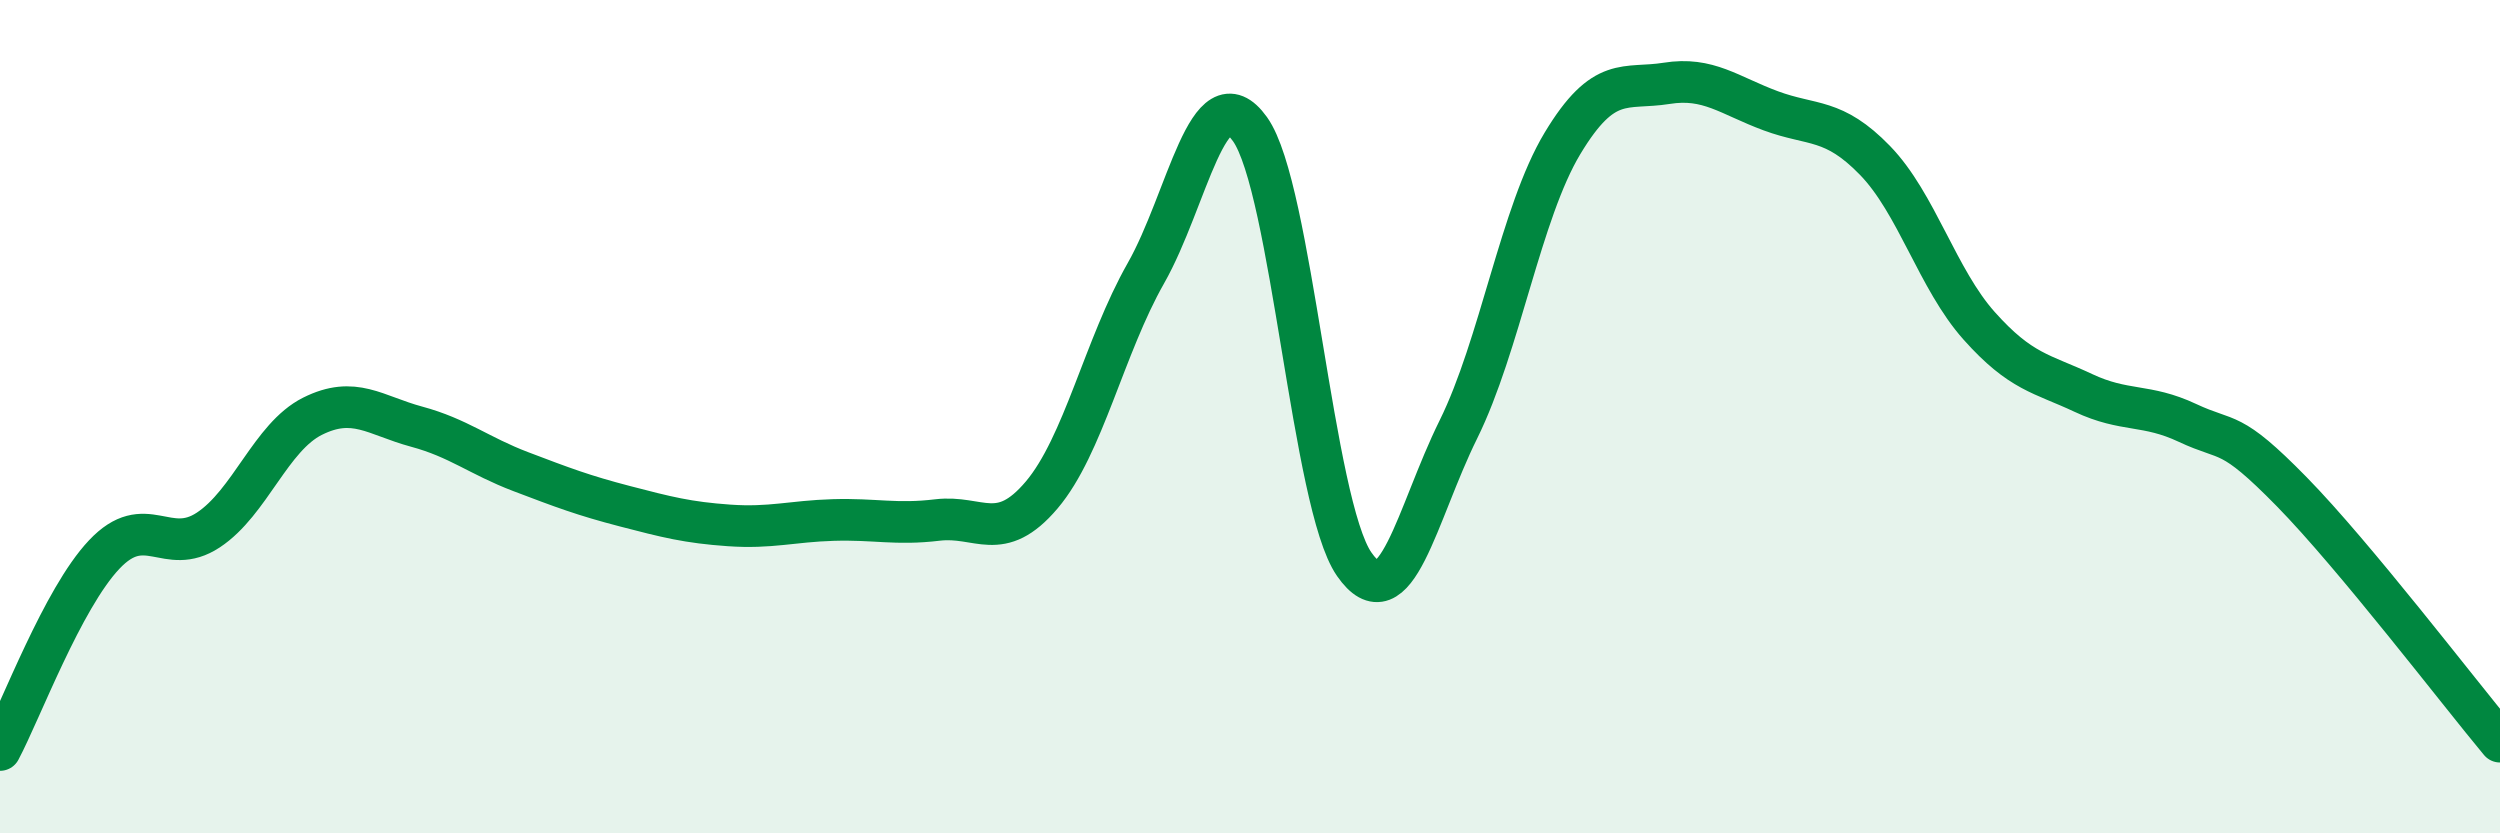
    <svg width="60" height="20" viewBox="0 0 60 20" xmlns="http://www.w3.org/2000/svg">
      <path
        d="M 0,18 C 0.5,17.06 1.5,14.37 2.5,13.31 C 3.5,12.25 4,13.38 5,12.72 C 6,12.06 6.5,10.49 7.5,9.99 C 8.5,9.49 9,9.97 10,10.24 C 11,10.51 11.5,10.94 12.5,11.32 C 13.5,11.7 14,11.89 15,12.15 C 16,12.41 16.5,12.54 17.5,12.61 C 18.5,12.68 19,12.51 20,12.48 C 21,12.45 21.5,12.6 22.5,12.48 C 23.5,12.36 24,13.06 25,11.88 C 26,10.7 26.5,8.32 27.5,6.56 C 28.5,4.8 29,1.7 30,3.1 C 31,4.5 31.5,12.1 32.5,13.54 C 33.5,14.98 34,12.33 35,10.31 C 36,8.29 36.5,5.1 37.5,3.44 C 38.5,1.78 39,2.16 40,2 C 41,1.84 41.5,2.29 42.5,2.66 C 43.5,3.03 44,2.82 45,3.85 C 46,4.88 46.5,6.7 47.5,7.82 C 48.5,8.94 49,8.96 50,9.43 C 51,9.9 51.5,9.68 52.5,10.15 C 53.5,10.62 53.5,10.27 55,11.8 C 56.5,13.33 59,16.6 60,17.8L60 20L0 20Z"
        fill="#008740"
        opacity="0.1"
        stroke-linecap="round"
        stroke-linejoin="round"
      />
      <path
        d="M 0,18 C 0.5,17.06 1.5,14.37 2.5,13.31 C 3.5,12.25 4,13.38 5,12.72 C 6,12.06 6.5,10.49 7.5,9.99 C 8.5,9.49 9,9.97 10,10.24 C 11,10.51 11.5,10.94 12.5,11.32 C 13.5,11.7 14,11.89 15,12.15 C 16,12.41 16.5,12.54 17.5,12.61 C 18.5,12.68 19,12.51 20,12.48 C 21,12.45 21.5,12.6 22.5,12.48 C 23.5,12.36 24,13.06 25,11.88 C 26,10.7 26.5,8.32 27.5,6.56 C 28.5,4.8 29,1.7 30,3.1 C 31,4.5 31.5,12.1 32.5,13.54 C 33.5,14.98 34,12.33 35,10.31 C 36,8.29 36.5,5.1 37.5,3.44 C 38.5,1.78 39,2.16 40,2 C 41,1.84 41.5,2.29 42.5,2.66 C 43.5,3.03 44,2.82 45,3.85 C 46,4.88 46.5,6.7 47.5,7.82 C 48.5,8.94 49,8.96 50,9.43 C 51,9.9 51.5,9.68 52.5,10.15 C 53.5,10.62 53.5,10.27 55,11.8 C 56.5,13.33 59,16.6 60,17.8"
        stroke="#008740"
        stroke-width="1"
        fill="none"
        stroke-linecap="round"
        stroke-linejoin="round"
      />
    </svg>
  